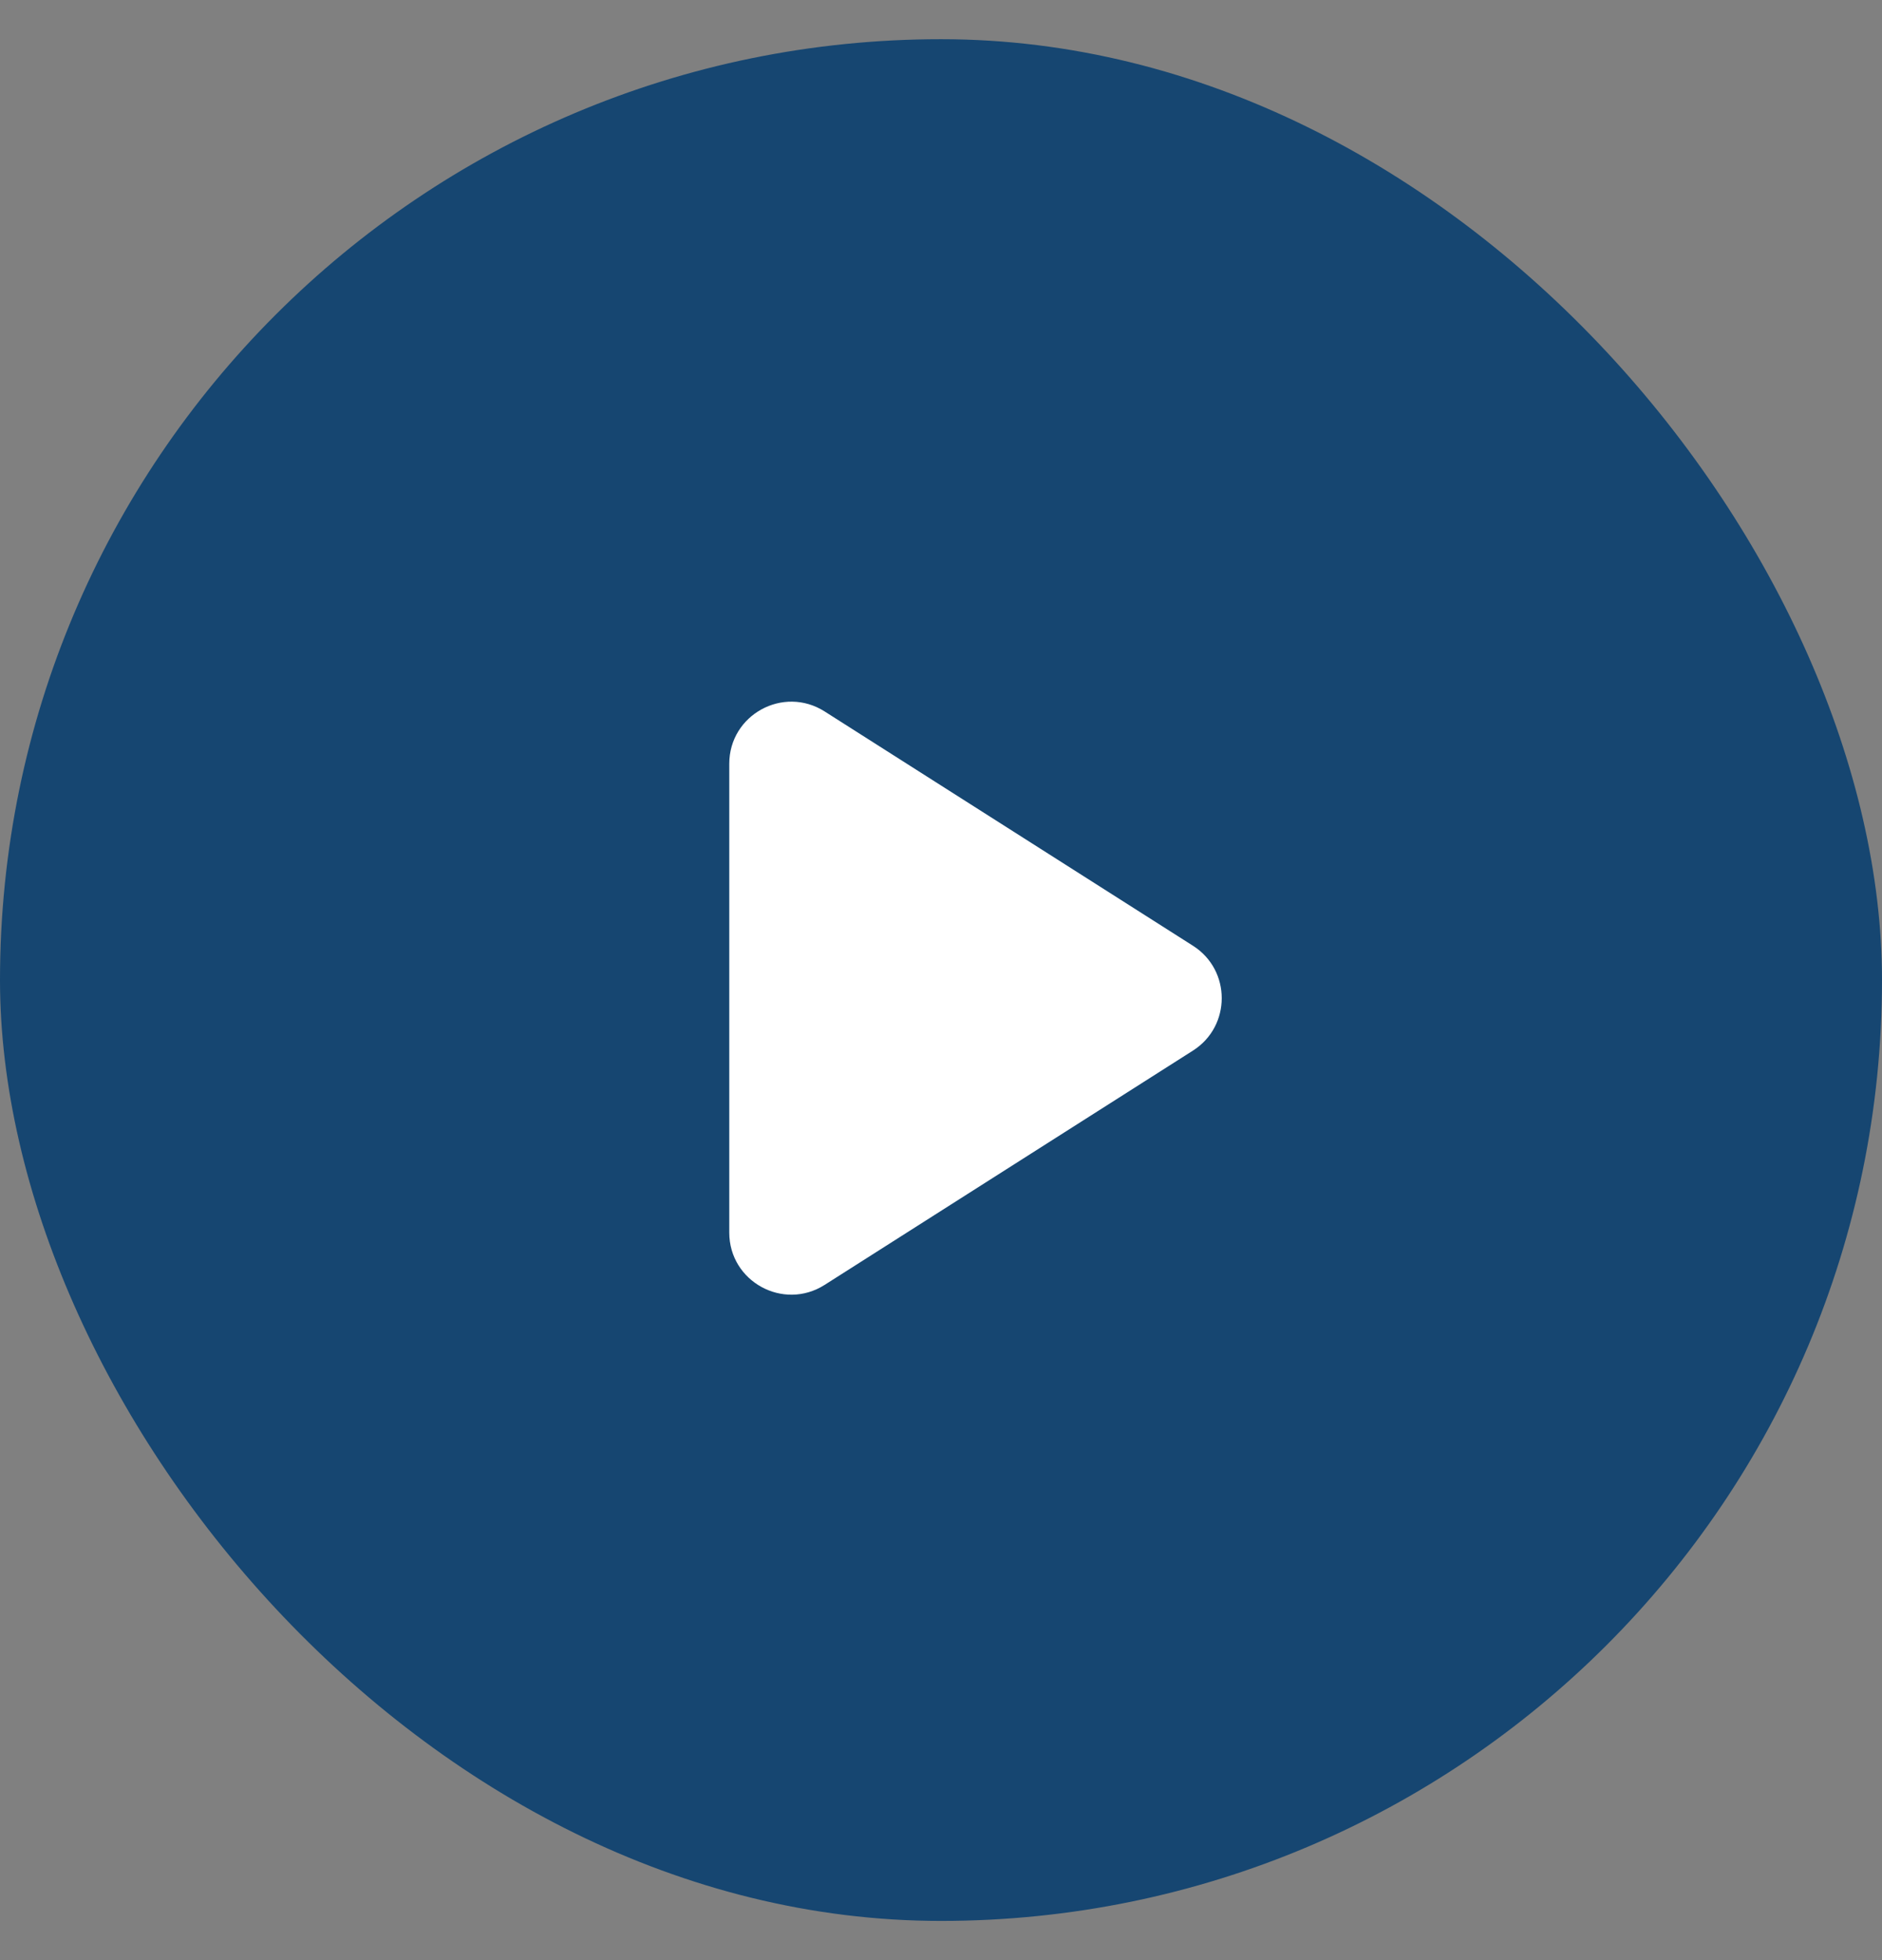 <svg width="24" height="25" viewBox="0 0 24 25" fill="none" xmlns="http://www.w3.org/2000/svg">
<rect x="0" y="0" width="24" height="25" fill="#808080" stroke="none"/>
<rect y="0.5" width="24" height="24" rx="12" fill="#164671"/>
<path fill-rule="evenodd" clip-rule="evenodd" d="M10.516 9.074C9.989 8.739 9.3 9.117 9.3 9.741V15.721C9.3 16.345 9.989 16.723 10.516 16.388L15.214 13.399C15.702 13.088 15.702 12.374 15.214 12.063L10.516 9.074Z" fill="white"/>
</svg>
